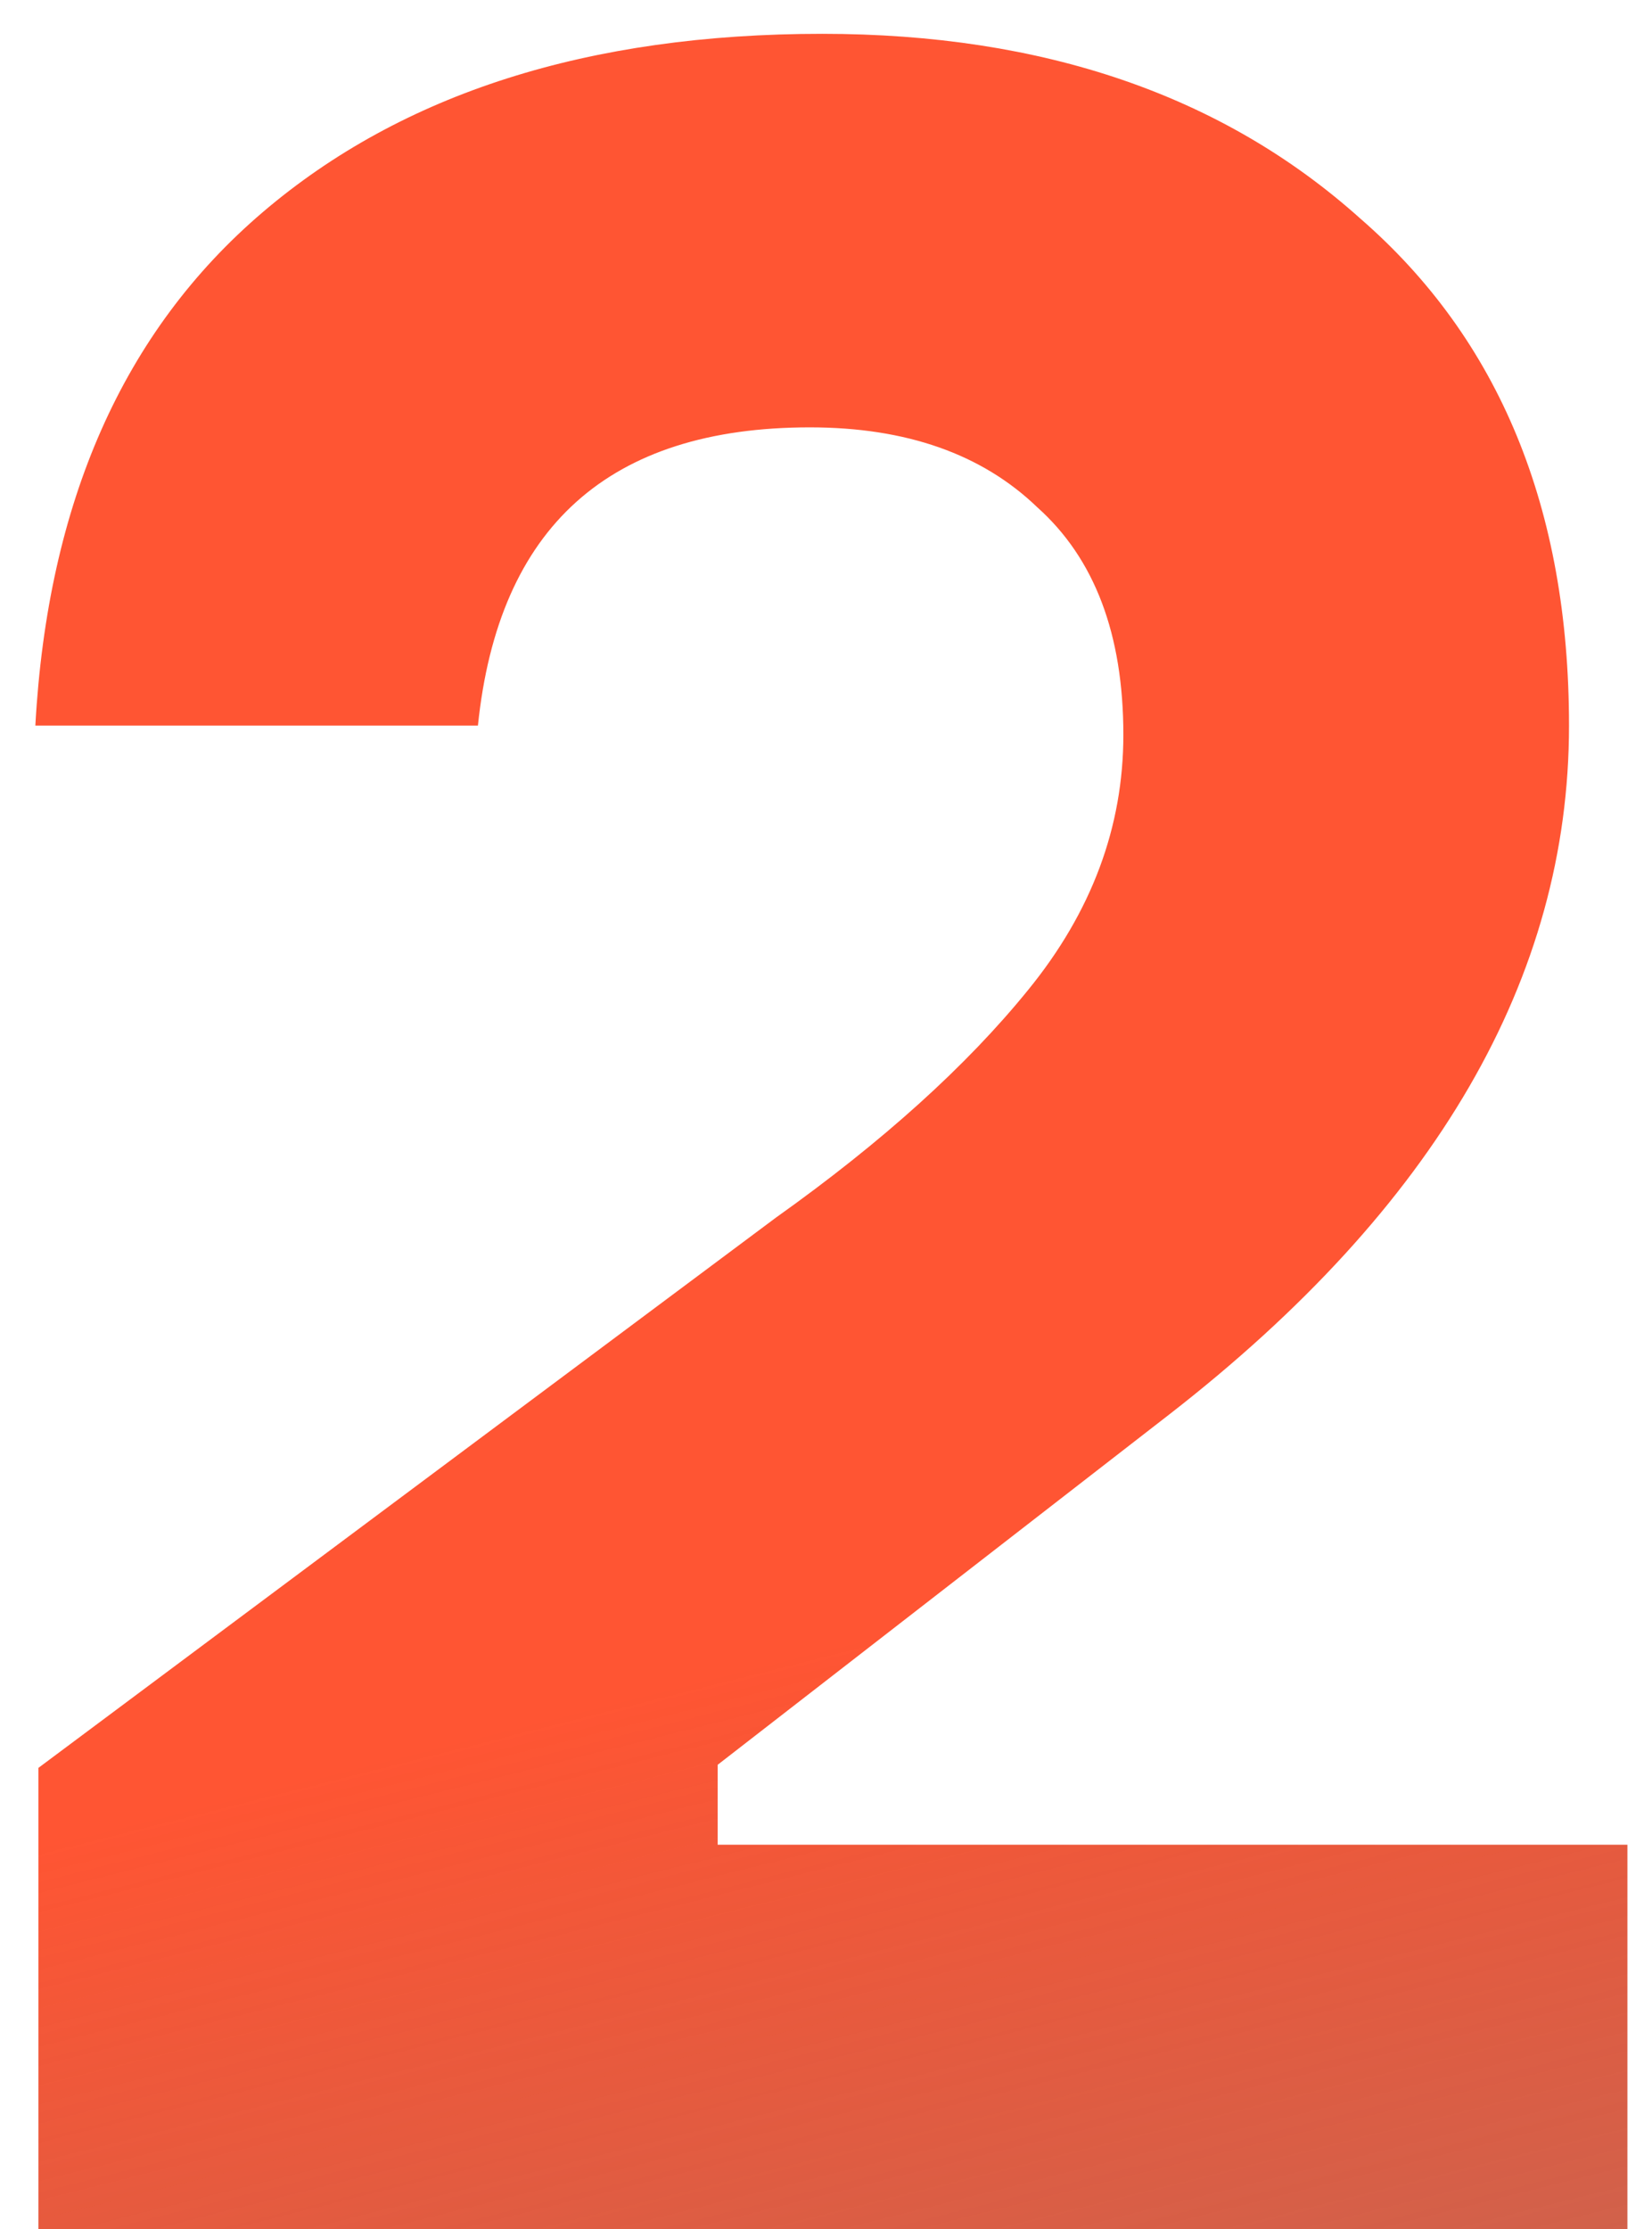 <?xml version="1.0" encoding="UTF-8"?> <svg xmlns="http://www.w3.org/2000/svg" width="43" height="58" viewBox="0 0 43 58" fill="none"><path d="M12.44 18.88H0.92C1.24 13.067 3.213 8.613 6.84 5.52C10.467 2.427 15.32 0.88 21.4 0.88C27.16 0.88 31.827 2.48 35.4 5.68C39.027 8.827 40.84 13.227 40.84 18.88C40.84 25.44 37.373 31.413 30.44 36.8L18.68 45.92V48H42.36V58H1V46L20.2 31.68C22.973 29.707 25.16 27.733 26.76 25.76C28.413 23.733 29.24 21.52 29.24 19.12C29.24 16.507 28.493 14.533 27 13.2C25.56 11.813 23.587 11.12 21.08 11.12C15.853 11.12 12.973 13.707 12.44 18.88Z" fill="url(#paint0_linear_4142_508)"></path><defs><linearGradient id="paint0_linear_4142_508" x1="13.523" y1="-17" x2="37.191" y2="77.142" gradientUnits="userSpaceOnUse"><stop offset="0.618" stop-color="#FF5533"></stop><stop offset="1" stop-color="#99331F" stop-opacity="0.7"></stop></linearGradient></defs></svg> 